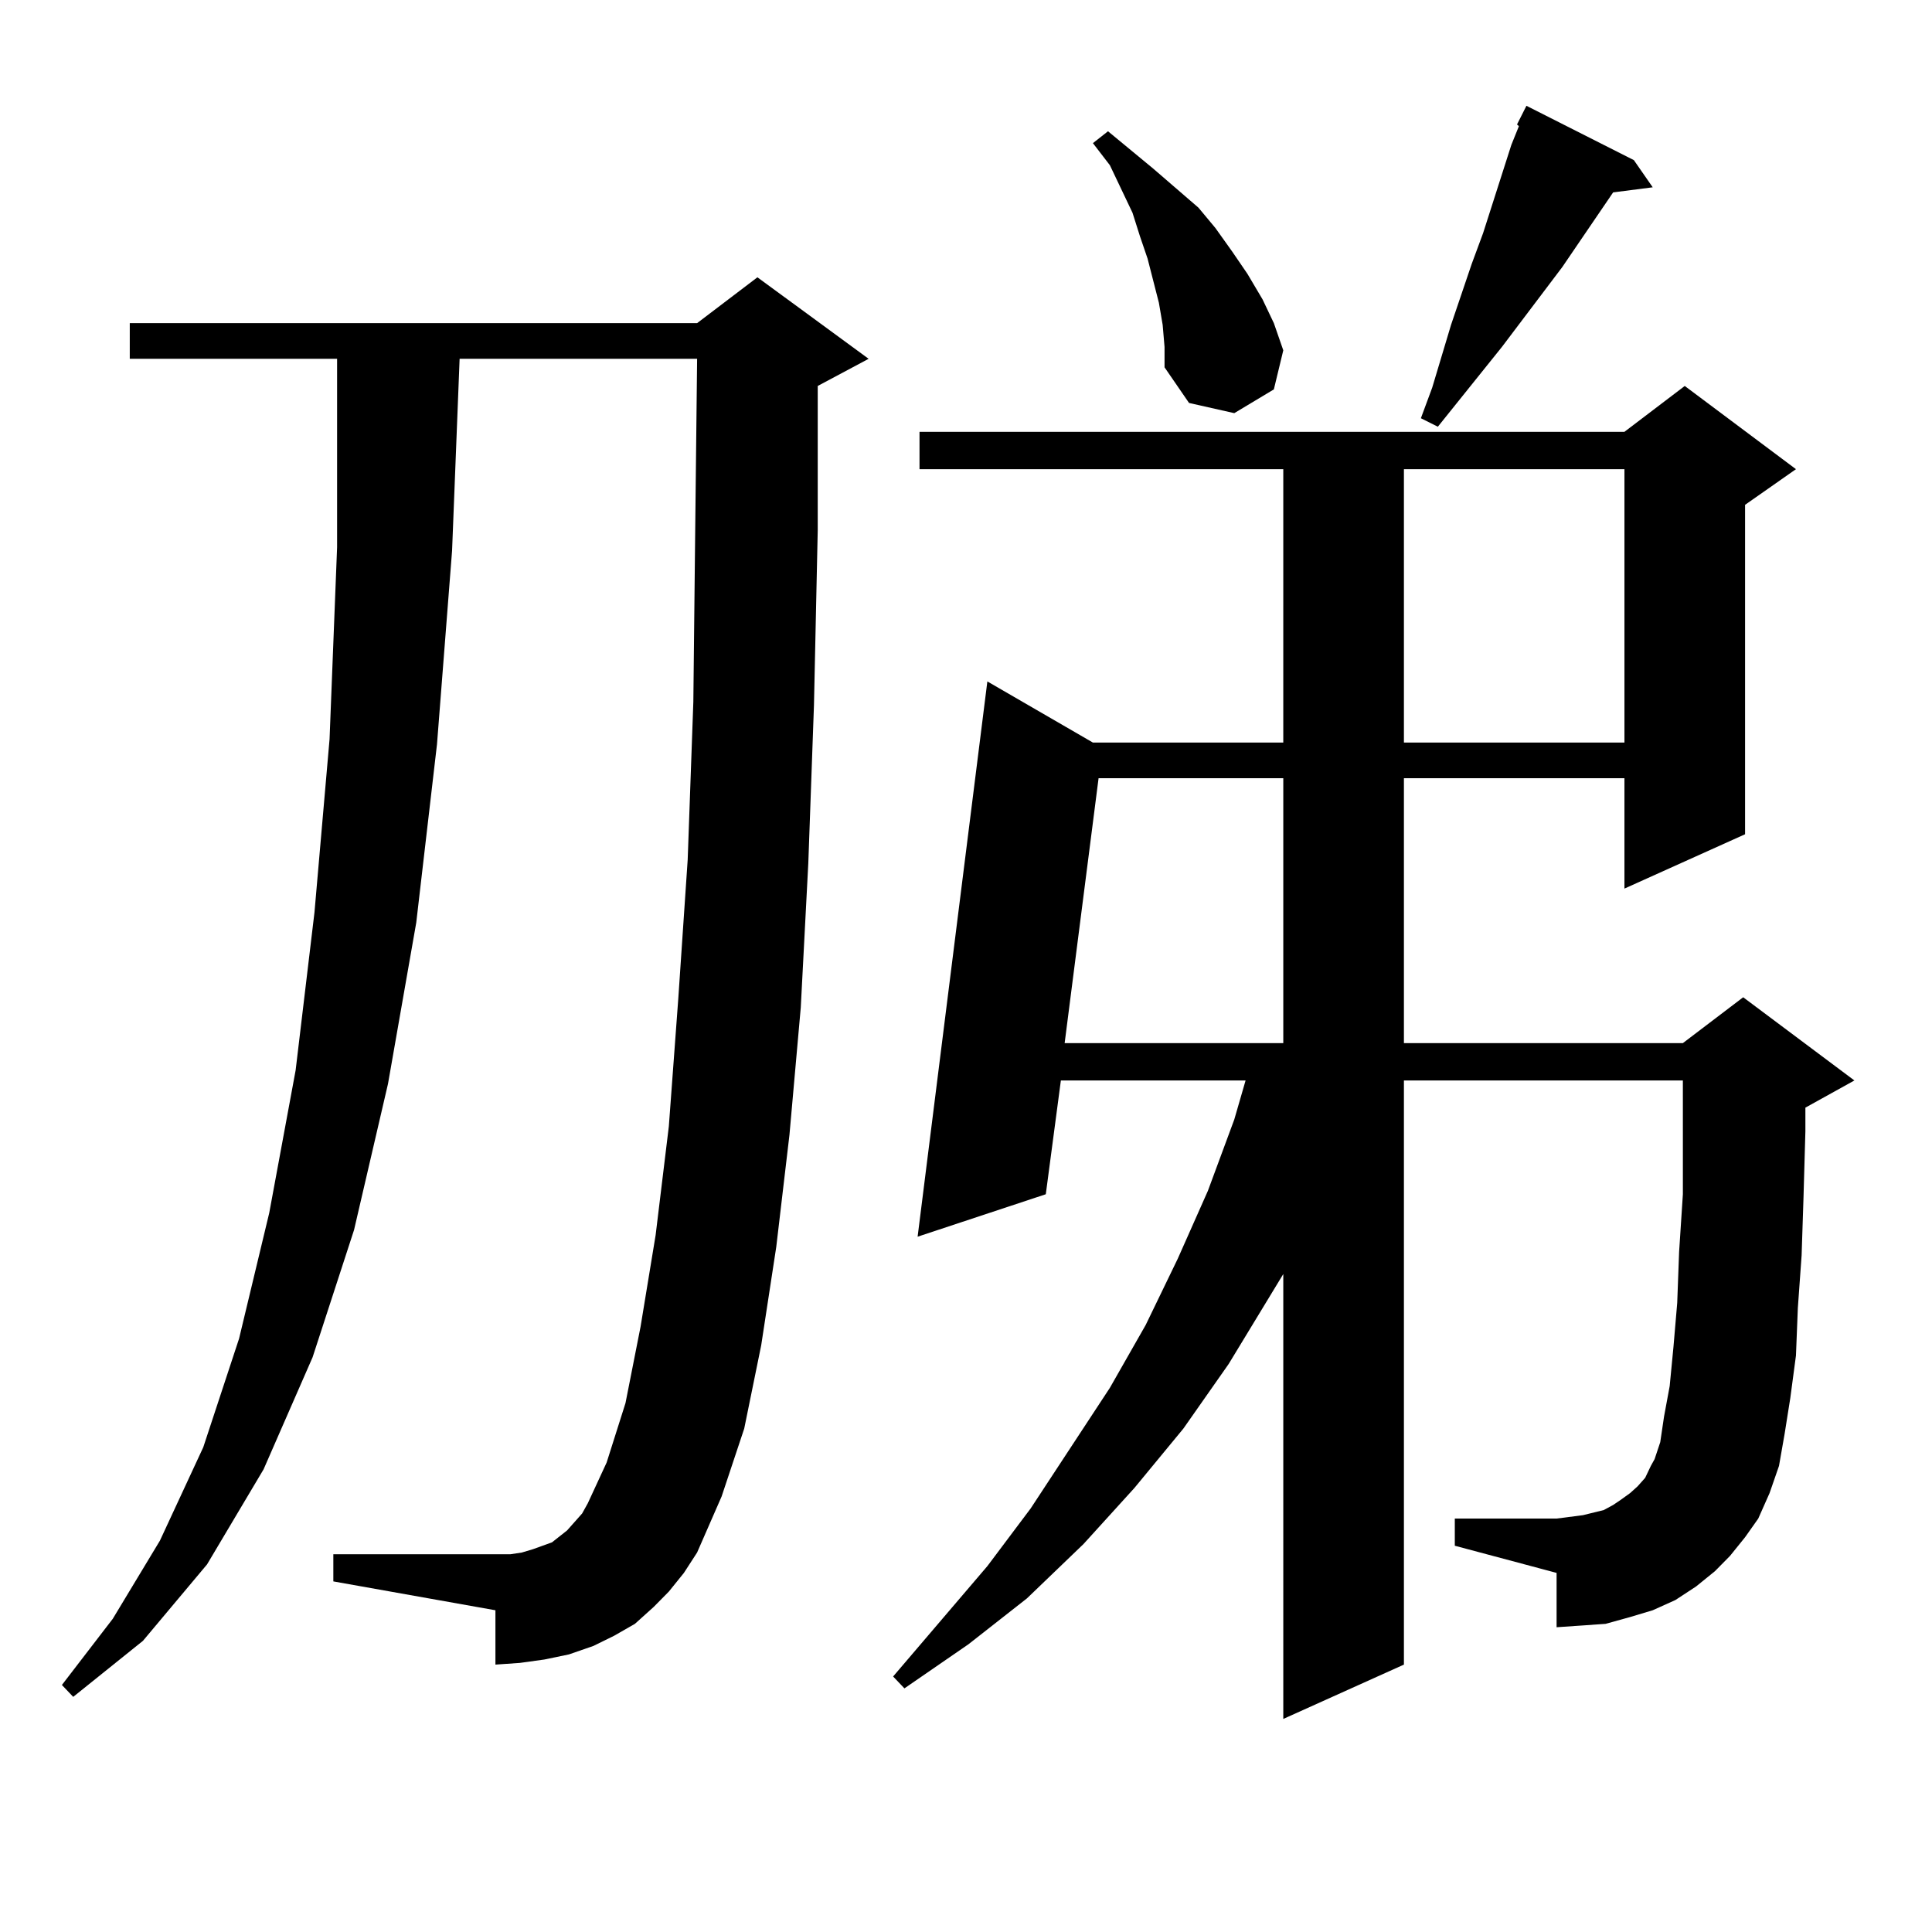 <?xml version="1.0" encoding="utf-8"?>
<!-- Generator: Adobe Illustrator 16.0.0, SVG Export Plug-In . SVG Version: 6.00 Build 0)  -->
<!DOCTYPE svg PUBLIC "-//W3C//DTD SVG 1.1//EN" "http://www.w3.org/Graphics/SVG/1.1/DTD/svg11.dtd">
<svg version="1.1" id="图层_1" xmlns="http://www.w3.org/2000/svg" xmlns:xlink="http://www.w3.org/1999/xlink" x="0px" y="0px"
	 width="1000px" height="1000px" viewBox="0 0 1000 1000" enable-background="new 0 0 1000 1000" xml:space="preserve">
<path d="M346.187,823.801l-7.805,7.91l-9.756,8.789l-10.731,6.152l-10.731,5.273l-12.683,4.395l-12.683,2.637l-12.683,1.758
	l-12.683,0.879v-28.125l-83.9-14.941v-14.063h83.9h7.805l5.854-0.879l5.854-1.758l4.878-1.758l4.878-1.758l7.805-6.152l3.902-4.395
	l3.902-4.395l2.927-5.273l9.756-21.094l9.756-30.762l7.805-39.551l7.805-47.461l6.829-56.25l4.878-65.918l4.878-72.07l2.927-81.738
	l0.976-89.648l0.976-87.891H237.896l-3.902,99.316l-7.805,100.195l-10.731,92.285l-14.634,83.496l-17.561,75.586l-21.463,65.918
	l-25.365,58.008l-29.268,49.219l-33.17,39.551l-36.097,29.004l-5.854-6.152l26.341-34.277l24.39-40.43l22.438-48.34l18.536-56.25
	l15.609-65.039l13.658-73.828l9.756-81.738l7.805-89.648l3.902-99.316v-97.559H67.169v-18.457H360.82l31.219-23.73l57.56,42.188
	l-26.341,14.063v74.707l-1.951,90.527l-2.927,81.738l-3.902,74.707l-5.854,65.918l-6.829,58.008l-7.805,50.977l-8.78,43.066
	l-11.707,35.156l-12.683,29.004l-6.829,10.547L346.187,823.801z M895.441,805.344l-7.805,7.91l-9.756,7.91l-10.731,7.031
	l-11.707,5.273l-11.707,3.516l-12.683,3.516l-12.683,0.879l-12.683,0.879v-28.125l-52.682-14.063v-14.063h52.682l6.829-0.879
	l6.829-0.879l10.731-2.637l4.878-2.637l3.902-2.637l4.878-3.516l3.902-3.516l3.902-4.395l2.927-6.152l1.951-3.516l2.927-8.789
	l1.951-13.184l2.927-15.82l1.951-20.215l1.951-22.852l0.976-26.367l1.951-29.883v-32.52V559.25H726.665v302.344l-62.438,28.125
	V659.445l-28.292,46.582l-23.414,33.398l-25.365,30.762l-26.341,29.004l-29.268,28.125l-30.243,23.73l-33.17,22.852l-5.854-6.152
	l48.779-57.129l22.438-29.883l40.975-62.402l18.536-32.52l16.585-34.277l15.609-35.156l13.658-36.914l5.854-20.215h-95.607
	l-7.805,58.887l-66.34,21.973l36.097-287.402l54.633,31.641h98.534V242.844H475.939v-19.336h364.869l31.219-23.73l57.56,43.066
	l-26.341,18.457v170.508l-62.438,28.125v-57.129H726.665v137.109h144.387l31.219-23.73l57.56,43.066l-25.365,14.063v12.305
	l-0.976,34.277l-0.976,29.883l-1.951,27.246l-0.976,24.609l-2.927,21.973l-2.927,18.457l-2.927,16.699l-4.878,14.063l-5.854,13.184
	l-6.829,9.668L895.441,805.344z M568.62,402.805L551.06,539.914h113.168V402.805H568.62z M601.79,168.137l-1.951-11.426
	l-2.927-11.426l-2.927-11.426l-3.902-11.426l-3.902-12.305L574.474,85.52l-8.78-11.426l7.805-6.152l11.707,9.668l11.707,9.668
	l23.414,20.215l8.78,10.547l8.78,12.305l7.805,11.426l7.805,13.184l5.854,12.305l4.878,14.063l-4.878,20.215l-20.487,12.305
	l-23.414-5.273l-12.683-18.457v-10.547L601.79,168.137z M726.665,242.844v141.504h114.144V242.844H726.665z M845.687,82.883
	l9.756,14.063l-20.487,2.637l-26.341,38.672l-31.219,41.309l-33.17,41.309l-8.78-4.395l5.854-15.82l9.756-32.52l10.731-31.641
	l5.854-15.82l14.634-45.703l3.902-9.668l-0.976-0.879l4.878-9.668L845.687,82.883z"/>
</svg>
